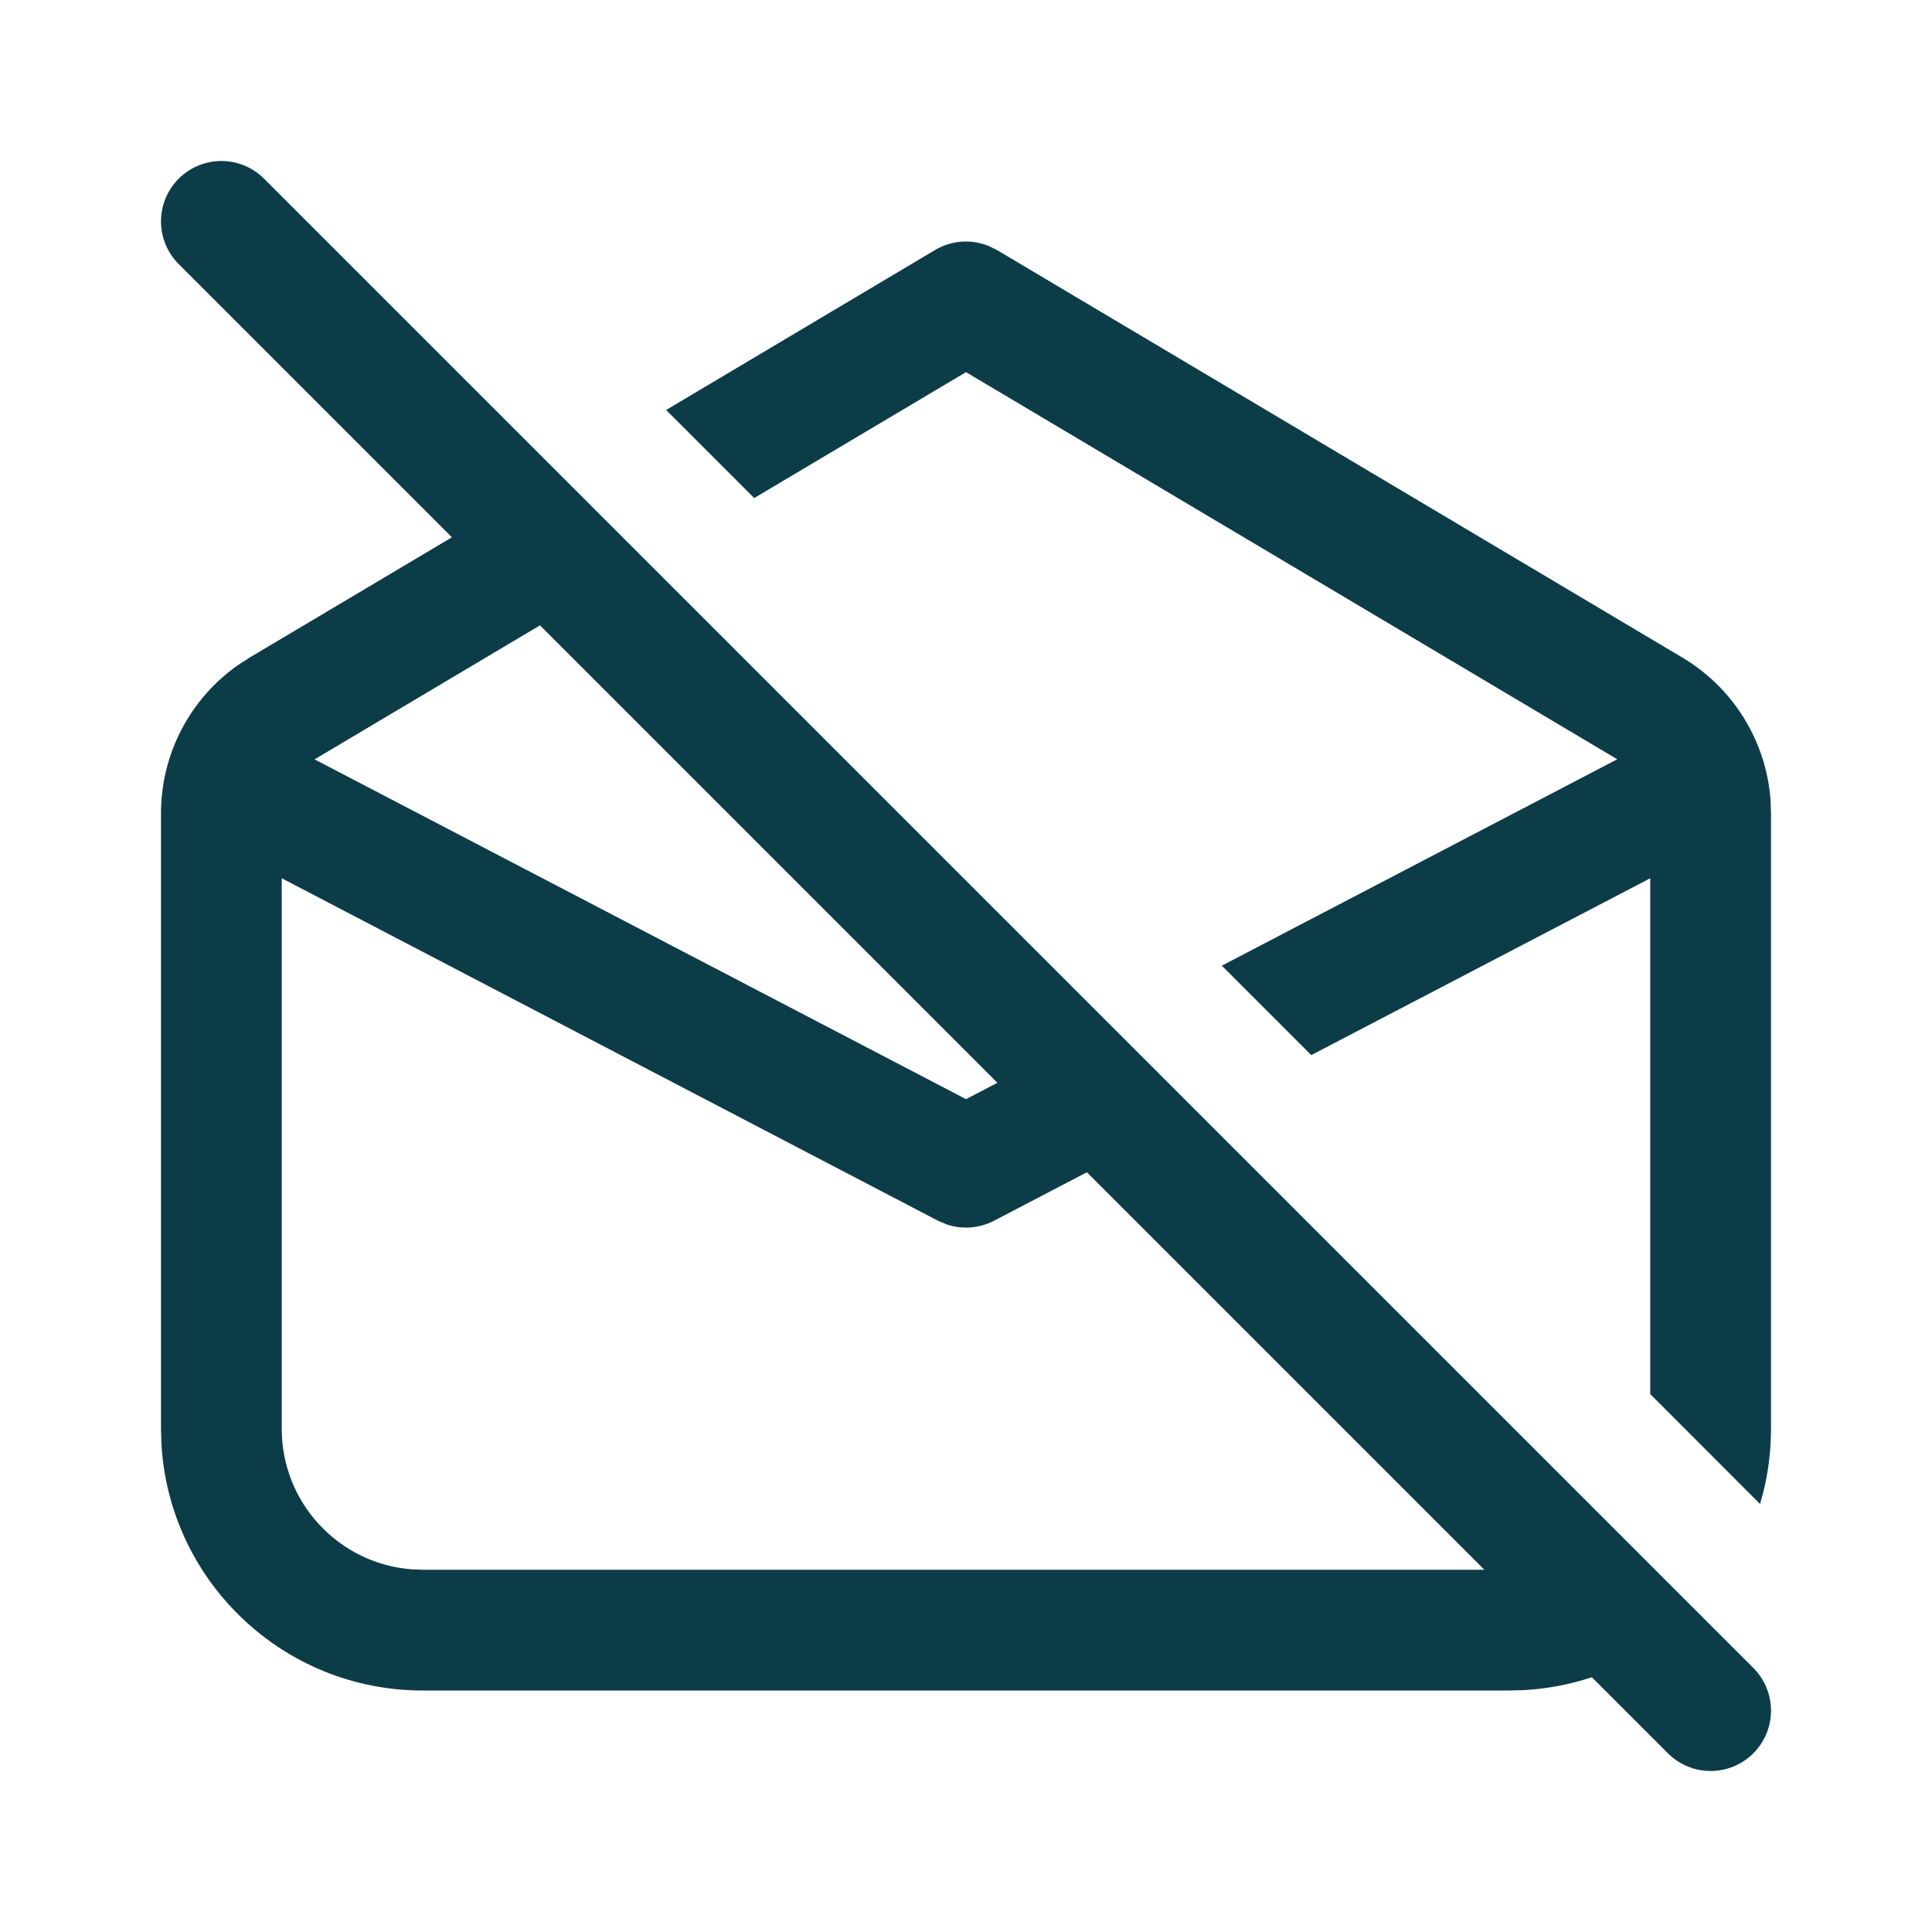 <?xml version="1.0" encoding="utf-8"?>
<svg width="24" height="24" viewBox="0 0 24 24" fill="none" xmlns="http://www.w3.org/2000/svg">
    <g clip-path="url(#clip0_678_1449)">
        <path fill-rule="evenodd" clip-rule="evenodd" d="M6.279 6.279L3.1 8.169L2.958 8.261C2.36 8.68 2 9.366 2 10.103V17.75L2.005 17.934C2.101 19.643 3.517 21 5.25 21H18.75L18.934 20.995C19.506 20.963 20.038 20.783 20.493 20.494L19.382 19.382C19.186 19.458 18.973 19.5 18.75 19.5H5.25L5.106 19.494C4.207 19.421 3.5 18.668 3.5 17.75V10.91L11.653 15.165L11.765 15.212C11.956 15.275 12.166 15.259 12.347 15.165L14.198 14.199L13.087 13.087L12 13.654L3.908 9.433L7.373 7.373L6.279 6.279ZM15.178 11.996L20.09 9.432L12 4.623L9.369 6.187L8.275 5.093L11.617 3.105C11.819 2.985 12.064 2.968 12.279 3.054L12.383 3.105L20.9 8.169C21.533 8.546 21.939 9.206 21.994 9.934L22 10.103V17.75C22 18.074 21.953 18.387 21.864 18.683L20.5 17.318V10.91L16.289 13.107L15.178 11.996Z" fill="#0D3C49" />
        <path d="M2.75 2.75L21.25 21.25" stroke="#0D3C49" stroke-width="1.5" stroke-linecap="round" />
    </g>
    <defs>
        <clipPath id="clip0_678_1449">
            <rect width="24" height="24" fill="white" />
        </clipPath>
    </defs>
</svg>
